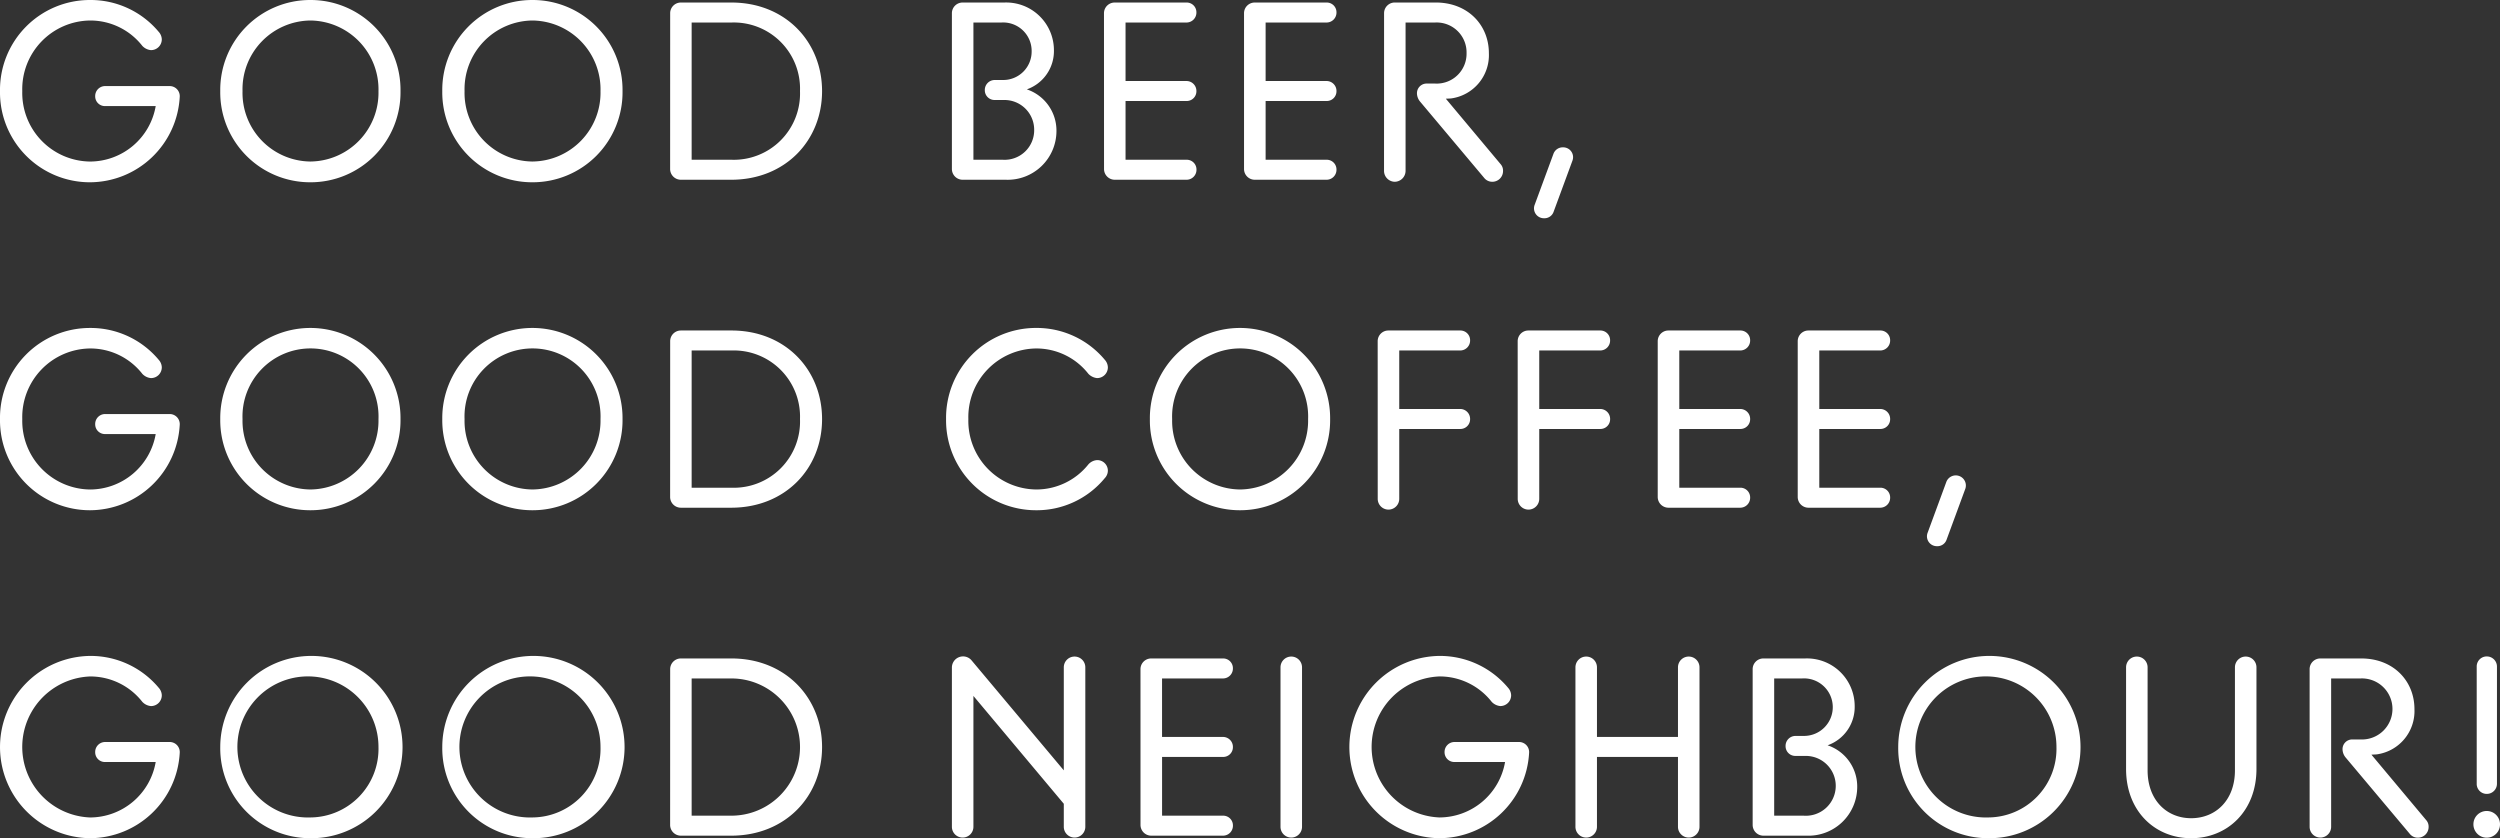 <svg xmlns="http://www.w3.org/2000/svg" width="434.5" height="145.68"><rect width="100%" height="100%" fill="#333333" stroke="none"/><path d="M15.664 31.68A15.688 15.688 0 0 0 31.24 16.808a1.751 1.751 0 0 0-1.72-1.848H18.26a1.728 1.728 0 0 0-1.716 1.76 1.691 1.691 0 0 0 1.716 1.72h8.8a11.612 11.612 0 0 1-11.4 9.636A11.922 11.922 0 0 1 3.872 15.84 11.933 11.933 0 0 1 15.664 3.564a11.473 11.473 0 0 1 9.064 4.4 2.324 2.324 0 0 0 1.5.748 1.869 1.869 0 0 0 1.892-1.848 2.023 2.023 0 0 0-.528-1.32A15.423 15.423 0 0 0 15.664 0 15.626 15.626 0 0 0 0 15.84a15.626 15.626 0 0 0 15.664 15.84zm38.28 0a15.626 15.626 0 0 0 15.664-15.84A15.626 15.626 0 0 0 53.944 0 15.626 15.626 0 0 0 38.28 15.84a15.626 15.626 0 0 0 15.664 15.84zm0-3.608A11.922 11.922 0 0 1 42.152 15.84 11.933 11.933 0 0 1 53.944 3.564 11.969 11.969 0 0 1 65.78 15.84a11.958 11.958 0 0 1-11.836 12.232zm38.588 3.608a15.626 15.626 0 0 0 15.664-15.84A15.626 15.626 0 0 0 92.532 0a15.626 15.626 0 0 0-15.664 15.84 15.626 15.626 0 0 0 15.664 15.84zm0-3.608A11.922 11.922 0 0 1 80.74 15.84 11.933 11.933 0 0 1 92.532 3.564a11.969 11.969 0 0 1 11.836 12.276 11.958 11.958 0 0 1-11.836 12.232zm23.936 1.276a1.869 1.869 0 0 0 1.852 1.892h8.756c9.416 0 15.8-6.82 15.8-15.4S136.496.44 127.124.44h-8.8a1.859 1.859 0 0 0-1.848 1.848zm3.74-1.584V3.916h6.912a11.507 11.507 0 0 1 11.92 11.924 11.507 11.507 0 0 1-11.92 11.924zm45.232 1.584a1.869 1.869 0 0 0 1.848 1.892h7.524a8.479 8.479 0 0 0 8.8-8.448 7.56 7.56 0 0 0-5.148-7.26 7.054 7.054 0 0 0 4.708-6.82A8.293 8.293 0 0 0 174.548.44h-7.26a1.859 1.859 0 0 0-1.848 1.848zm3.74-1.584V3.916h4.84a4.949 4.949 0 0 1 5.28 5.016 4.939 4.939 0 0 1-4.972 4.972h-1.452a1.728 1.728 0 0 0-1.716 1.76 1.691 1.691 0 0 0 1.716 1.716h1.716a5.164 5.164 0 0 1 5.148 5.192 5.135 5.135 0 0 1-5.456 5.192zm22.7 1.584a1.869 1.869 0 0 0 1.852 1.892h12.5a1.728 1.728 0 0 0 1.716-1.76 1.691 1.691 0 0 0-1.716-1.716H195.62V17.556h10.6a1.691 1.691 0 0 0 1.716-1.716 1.728 1.728 0 0 0-1.716-1.76h-10.6V3.916h10.6a1.728 1.728 0 0 0 1.716-1.76A1.691 1.691 0 0 0 206.22.44h-12.5a1.859 1.859 0 0 0-1.848 1.848zm24.332 0a1.869 1.869 0 0 0 1.852 1.892h12.5a1.728 1.728 0 0 0 1.716-1.76 1.691 1.691 0 0 0-1.716-1.716h-10.6V17.556h10.6a1.691 1.691 0 0 0 1.716-1.716 1.728 1.728 0 0 0-1.716-1.76h-10.6V3.916h10.6a1.728 1.728 0 0 0 1.716-1.76A1.691 1.691 0 0 0 230.56.44h-12.5a1.859 1.859 0 0 0-1.848 1.848zm24.332.352a1.9 1.9 0 0 0 1.852 1.892 1.906 1.906 0 0 0 1.892-1.892V3.916h5.1a5.2 5.2 0 0 1 5.5 5.324 5.191 5.191 0 0 1-5.5 5.28h-1.448a1.681 1.681 0 0 0-1.672 1.72 2.314 2.314 0 0 0 .572 1.452l11.088 13.2a1.789 1.789 0 0 0 1.452.7 1.859 1.859 0 0 0 1.848-1.852 1.709 1.709 0 0 0-.44-1.232l-9.5-11.352.88-.044a7.6 7.6 0 0 0 6.6-7.876c0-4.884-3.652-8.8-9.24-8.8H242.4a1.859 1.859 0 0 0-1.848 1.848zm26.18 5.9a1.716 1.716 0 0 0 1.628 2.332 1.679 1.679 0 0 0 1.672-1.144l3.26-8.848a1.711 1.711 0 0 0-1.628-2.332 1.714 1.714 0 0 0-1.672 1.144zM15.664 88.68A15.688 15.688 0 0 0 31.24 73.808a1.751 1.751 0 0 0-1.72-1.848H18.26a1.728 1.728 0 0 0-1.716 1.76 1.691 1.691 0 0 0 1.716 1.72h8.8a11.612 11.612 0 0 1-11.4 9.636A11.922 11.922 0 0 1 3.872 72.84a11.933 11.933 0 0 1 11.792-12.276 11.473 11.473 0 0 1 9.064 4.4 2.324 2.324 0 0 0 1.5.748 1.869 1.869 0 0 0 1.892-1.848 2.023 2.023 0 0 0-.528-1.32A15.423 15.423 0 0 0 15.664 57 15.626 15.626 0 0 0 0 72.84a15.626 15.626 0 0 0 15.664 15.84zm38.28 0a15.626 15.626 0 0 0 15.664-15.84 15.665 15.665 0 1 0-31.328 0 15.626 15.626 0 0 0 15.664 15.84zm0-3.608A11.922 11.922 0 0 1 42.152 72.84a11.823 11.823 0 1 1 23.628 0 11.958 11.958 0 0 1-11.836 12.232zm38.588 3.608a15.626 15.626 0 0 0 15.664-15.84 15.665 15.665 0 1 0-31.328 0 15.626 15.626 0 0 0 15.664 15.84zm0-3.608A11.922 11.922 0 0 1 80.74 72.84a11.823 11.823 0 1 1 23.628 0 11.958 11.958 0 0 1-11.836 12.232zm23.936 1.276a1.869 1.869 0 0 0 1.852 1.892h8.756c9.416 0 15.8-6.82 15.8-15.4s-6.38-15.4-15.752-15.4h-8.8a1.859 1.859 0 0 0-1.848 1.848zm3.74-1.584V60.916h6.912a11.507 11.507 0 0 1 11.92 11.924 11.507 11.507 0 0 1-11.92 11.924zm59.884 3.916a15.32 15.32 0 0 0 11.928-5.588 1.918 1.918 0 0 0 .528-1.276 1.841 1.841 0 0 0-1.892-1.848 2.216 2.216 0 0 0-1.5.748 11.568 11.568 0 0 1-9.064 4.356A11.922 11.922 0 0 1 168.3 72.84a11.933 11.933 0 0 1 11.792-12.276 11.473 11.473 0 0 1 9.064 4.4 2.426 2.426 0 0 0 1.5.748 1.869 1.869 0 0 0 1.892-1.848 2.023 2.023 0 0 0-.528-1.324 15.423 15.423 0 0 0-11.924-5.544 15.626 15.626 0 0 0-15.668 15.844 15.626 15.626 0 0 0 15.664 15.84zm35.42 0a15.626 15.626 0 0 0 15.664-15.84 15.665 15.665 0 1 0-31.328 0 15.626 15.626 0 0 0 15.664 15.84zm0-3.608A11.922 11.922 0 0 1 203.72 72.84a11.823 11.823 0 1 1 23.628 0 11.958 11.958 0 0 1-11.836 12.232zm23.936 1.628a1.87 1.87 0 1 0 3.74 0V74.556h10.6a1.691 1.691 0 0 0 1.716-1.716 1.728 1.728 0 0 0-1.716-1.76h-10.6V60.916h10.6a1.728 1.728 0 0 0 1.716-1.76 1.691 1.691 0 0 0-1.716-1.716h-12.5a1.859 1.859 0 0 0-1.848 1.848zm24.332 0a1.87 1.87 0 1 0 3.74 0V74.556h10.6a1.691 1.691 0 0 0 1.72-1.716 1.728 1.728 0 0 0-1.716-1.76H267.52V60.916h10.6a1.728 1.728 0 0 0 1.716-1.76 1.691 1.691 0 0 0-1.716-1.716h-12.5a1.859 1.859 0 0 0-1.848 1.848zm24.332-.352a1.869 1.869 0 0 0 1.848 1.892h12.5a1.728 1.728 0 0 0 1.716-1.76 1.691 1.691 0 0 0-1.716-1.716h-10.6V74.556h10.6a1.691 1.691 0 0 0 1.716-1.716 1.728 1.728 0 0 0-1.716-1.76h-10.6V60.916h10.6a1.728 1.728 0 0 0 1.716-1.76 1.691 1.691 0 0 0-1.716-1.716h-12.5a1.859 1.859 0 0 0-1.848 1.848zm24.332 0a1.869 1.869 0 0 0 1.848 1.892h12.5a1.728 1.728 0 0 0 1.716-1.76 1.691 1.691 0 0 0-1.716-1.716h-10.6V74.556h10.6a1.691 1.691 0 0 0 1.716-1.716 1.728 1.728 0 0 0-1.716-1.76h-10.6V60.916h10.6a1.728 1.728 0 0 0 1.716-1.76 1.691 1.691 0 0 0-1.716-1.716h-12.5a1.859 1.859 0 0 0-1.848 1.848zm22.576 6.248a1.716 1.716 0 0 0 1.628 2.332 1.679 1.679 0 0 0 1.672-1.144l3.256-8.844a1.754 1.754 0 0 0-3.3-1.188zM15.664 145.68a15.688 15.688 0 0 0 15.576-14.872 1.751 1.751 0 0 0-1.72-1.848H18.26a1.728 1.728 0 0 0-1.716 1.76 1.691 1.691 0 0 0 1.716 1.72h8.8a11.612 11.612 0 0 1-11.4 9.636 12.263 12.263 0 0 1 0-24.508 11.473 11.473 0 0 1 9.064 4.4 2.324 2.324 0 0 0 1.5.748 1.869 1.869 0 0 0 1.896-1.852 2.023 2.023 0 0 0-.528-1.32A15.423 15.423 0 0 0 15.664 114a15.841 15.841 0 0 0 0 31.68zm38.28 0a15.841 15.841 0 1 0-15.664-15.84 15.626 15.626 0 0 0 15.664 15.84zm0-3.608A12.261 12.261 0 1 1 65.78 129.84a11.922 11.922 0 0 1-11.836 12.232zm38.588 3.608a15.841 15.841 0 1 0-15.664-15.84 15.626 15.626 0 0 0 15.664 15.84zm0-3.608a12.261 12.261 0 1 1 11.836-12.232 11.922 11.922 0 0 1-11.836 12.232zm23.936 1.276a1.869 1.869 0 0 0 1.852 1.892h8.756c9.416 0 15.8-6.82 15.8-15.4s-6.38-15.4-15.752-15.4h-8.8a1.859 1.859 0 0 0-1.848 1.848zm3.74-1.584v-23.848h6.912a11.924 11.924 0 0 1 0 23.848zm45.232 1.936a1.87 1.87 0 1 0 3.74 0v-22.748l15.708 18.744v4a1.87 1.87 0 1 0 3.74 0V115.98a1.87 1.87 0 1 0-3.74 0v17.908l-16.016-19.1a1.938 1.938 0 0 0-3.432 1.276zm32.78-.352a1.869 1.869 0 0 0 1.848 1.892h12.5a1.728 1.728 0 0 0 1.716-1.76 1.691 1.691 0 0 0-1.716-1.716h-10.6v-10.208h10.6a1.691 1.691 0 0 0 1.712-1.716 1.728 1.728 0 0 0-1.716-1.76h-10.6v-10.164h10.6a1.728 1.728 0 0 0 1.716-1.76 1.691 1.691 0 0 0-1.716-1.716h-12.5a1.859 1.859 0 0 0-1.848 1.848zm24.332.352a1.87 1.87 0 1 0 3.74 0v-27.72a1.87 1.87 0 1 0-3.74 0zm27.632 1.98a15.688 15.688 0 0 0 15.576-14.872 1.751 1.751 0 0 0-1.716-1.848H252.78a1.728 1.728 0 0 0-1.716 1.76 1.691 1.691 0 0 0 1.716 1.716h8.8a11.612 11.612 0 0 1-11.4 9.636 12.263 12.263 0 0 1 0-24.508 11.473 11.473 0 0 1 9.064 4.4 2.324 2.324 0 0 0 1.5.748 1.869 1.869 0 0 0 1.892-1.848 2.024 2.024 0 0 0-.528-1.32A15.423 15.423 0 0 0 250.184 114a15.841 15.841 0 0 0 0 31.68zm23.628-1.98a1.87 1.87 0 1 0 3.74 0v-12.144h14.08V143.7a1.87 1.87 0 1 0 3.74 0v-27.72a1.87 1.87 0 1 0-3.74 0v12.1h-14.08v-12.1a1.87 1.87 0 1 0-3.74 0zm30.8-.352a1.869 1.869 0 0 0 1.848 1.892h7.524a8.479 8.479 0 0 0 8.8-8.448 7.56 7.56 0 0 0-5.148-7.26 7.054 7.054 0 0 0 4.708-6.82 8.293 8.293 0 0 0-8.624-8.272h-7.26a1.859 1.859 0 0 0-1.848 1.848zm3.74-1.584v-23.848h4.84a5 5 0 1 1 .308 9.988h-1.452a1.728 1.728 0 0 0-1.716 1.76 1.691 1.691 0 0 0 1.716 1.716h1.716a5.2 5.2 0 1 1-.308 10.384zm37.224 3.916a15.841 15.841 0 1 0-15.664-15.84 15.626 15.626 0 0 0 15.664 15.84zm0-3.608a12.261 12.261 0 1 1 11.836-12.232 11.922 11.922 0 0 1-11.836 12.232zm35.244 3.608c6.336 0 11.352-4.752 11.352-12.012V115.98a1.87 1.87 0 1 0-3.74 0v17.908c0 5.192-3.344 8.316-7.612 8.316-4.224 0-7.568-3.124-7.568-8.316V115.98a1.87 1.87 0 1 0-3.74 0v17.688c0 7.26 4.972 12.012 11.308 12.012zm20.592-1.98a1.87 1.87 0 1 0 3.74 0v-25.784h5.1a5.306 5.306 0 1 1 0 10.6H408.8a1.681 1.681 0 0 0-1.668 1.724 2.314 2.314 0 0 0 .572 1.452l11.088 13.2a1.789 1.789 0 0 0 1.452.7 1.859 1.859 0 0 0 1.848-1.848 1.709 1.709 0 0 0-.44-1.232l-9.5-11.352.88-.044a7.6 7.6 0 0 0 6.6-7.876c0-4.884-3.652-8.8-9.24-8.8h-7.132a1.859 1.859 0 0 0-1.848 1.848zm30.8 1.892a2.31 2.31 0 0 0 2.288-2.332 2.31 2.31 0 1 0-4.62 0 2.319 2.319 0 0 0 2.332 2.332zm-1.76-9.372a1.737 1.737 0 0 0 1.76 1.76 1.765 1.765 0 0 0 1.76-1.76v-20.372a1.765 1.765 0 0 0-1.76-1.76 1.737 1.737 0 0 0-1.76 1.76z" fill="#fff"/></svg>